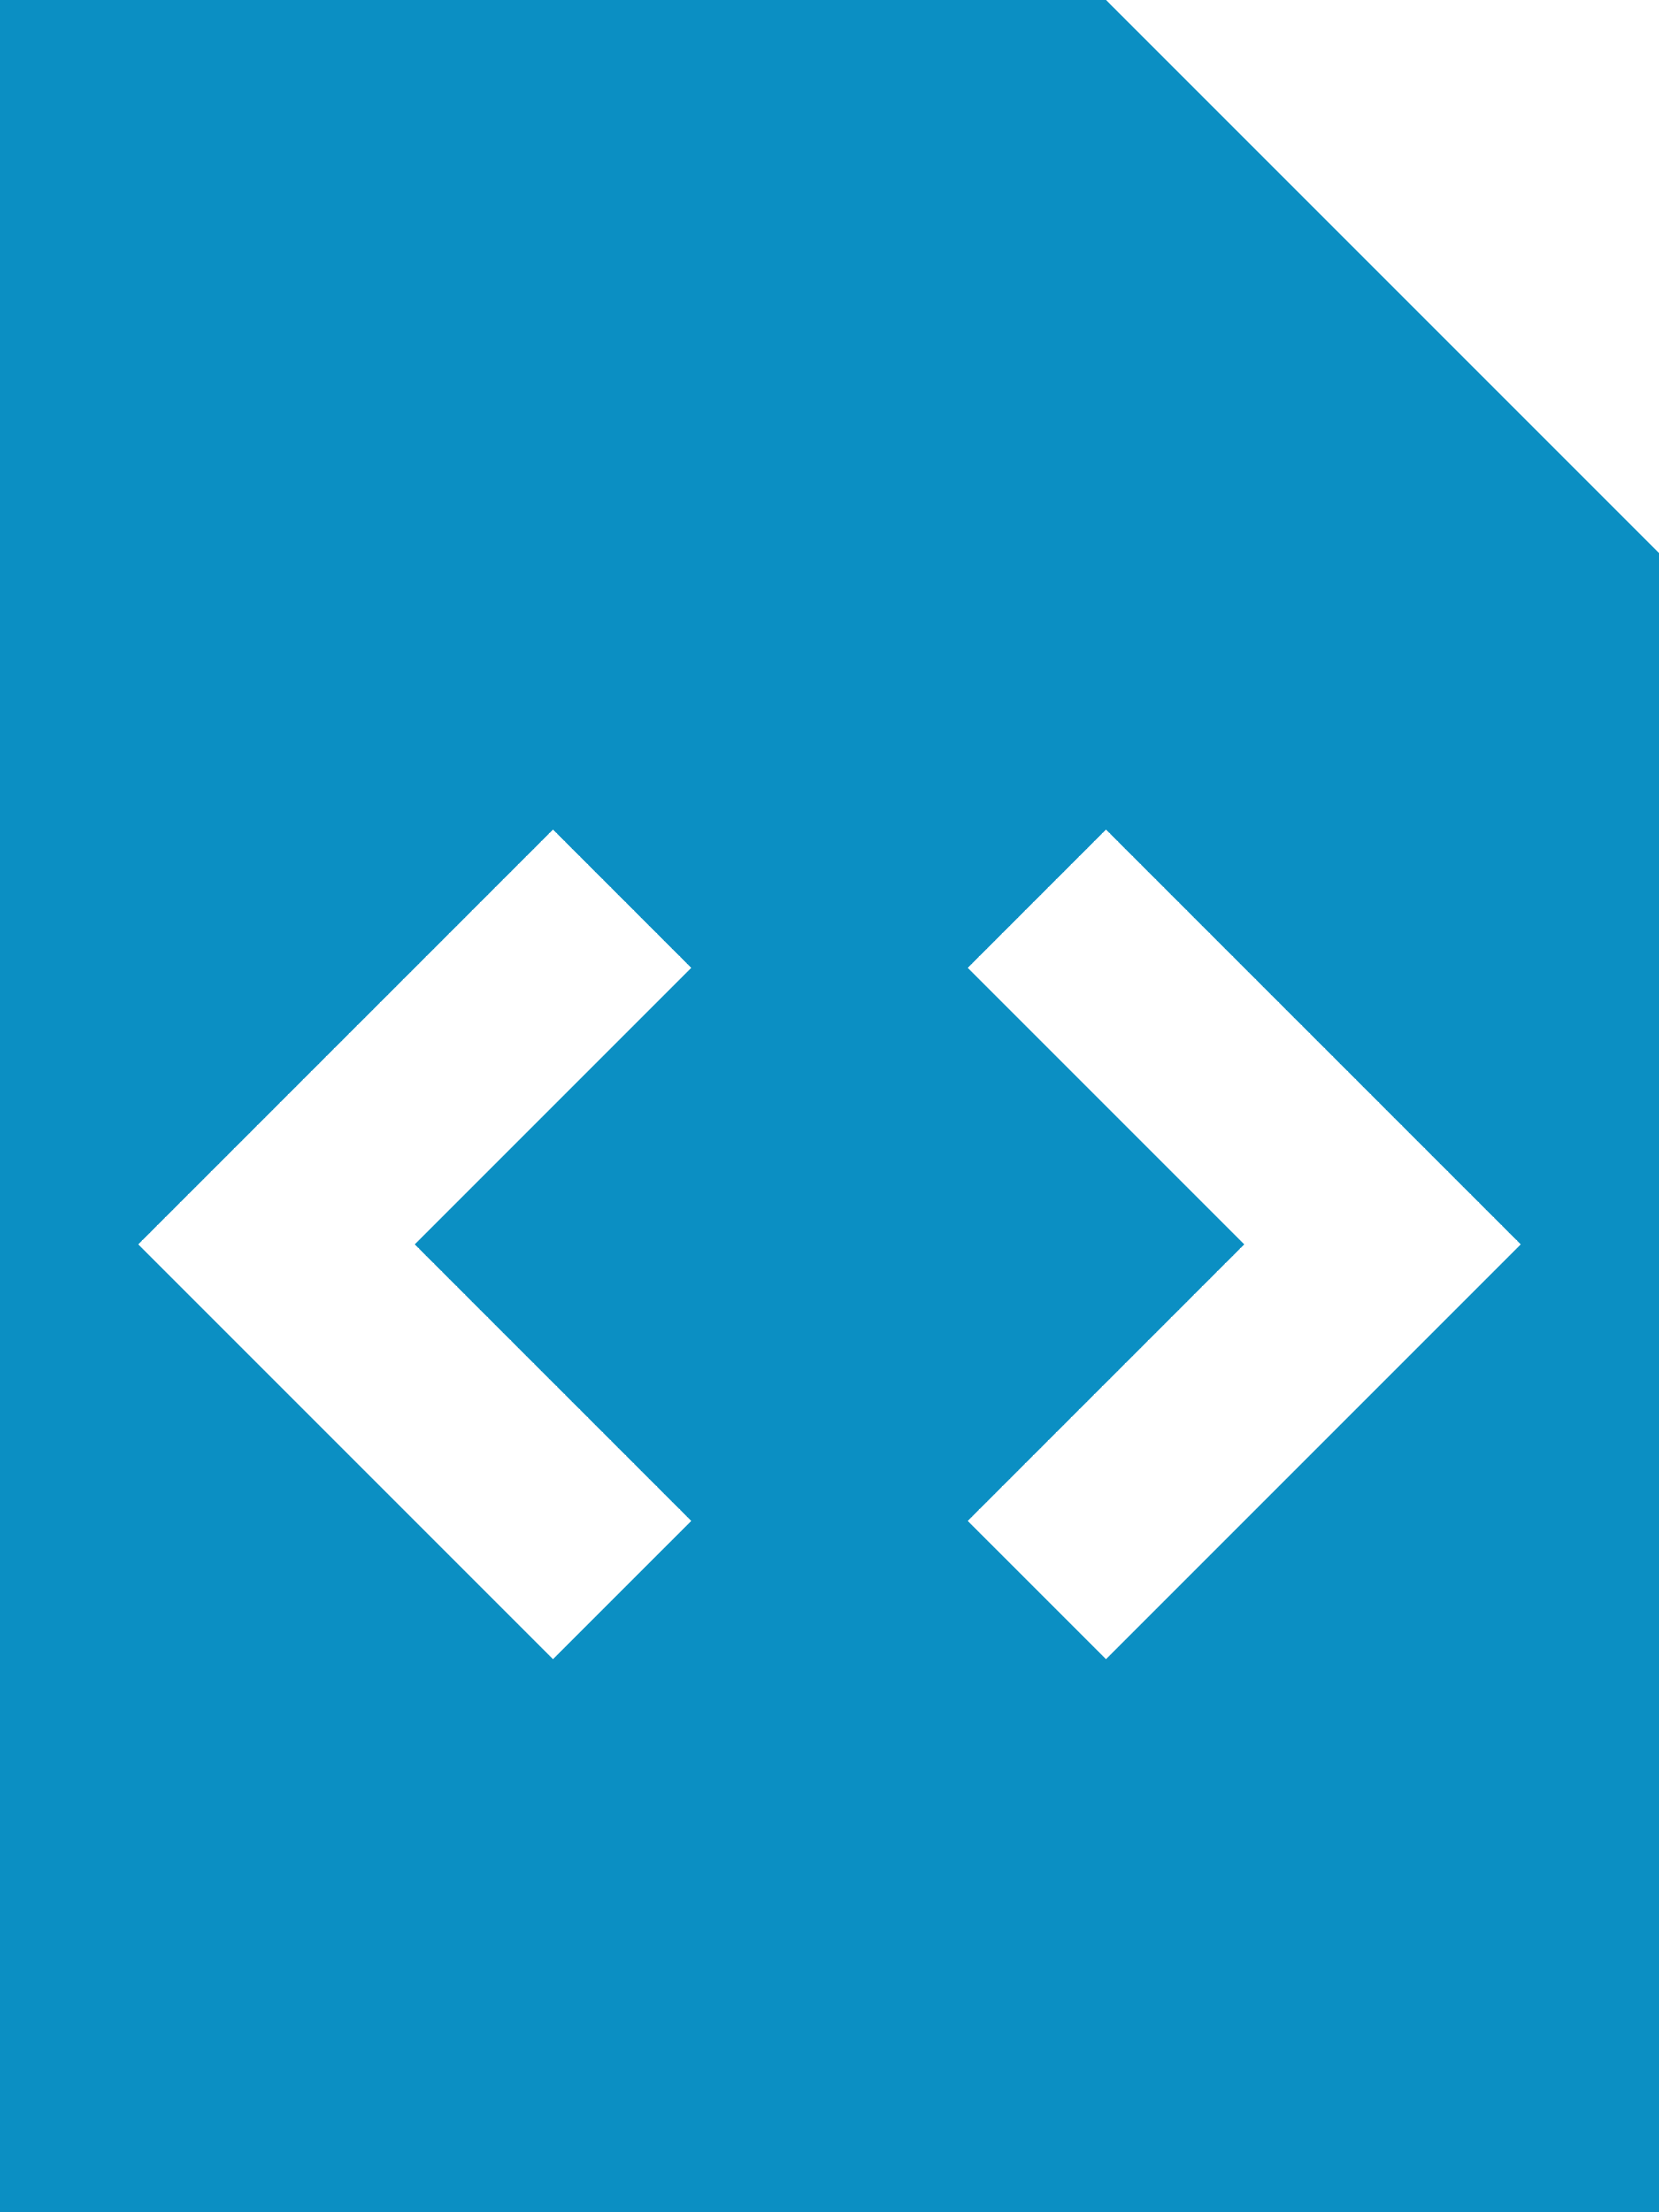 <svg width="12" height="16" viewBox="0 0 12 16" fill="none" xmlns="http://www.w3.org/2000/svg">
<path d="M8 0L12 4V16H0V0H8ZM5 11L3 9L5 7L4 6L1 9L4 12L5 11ZM8 12L11 9L8 6L7 7L9 9L7 11L8 12Z" fill="#0B8FC3"/>
</svg>
